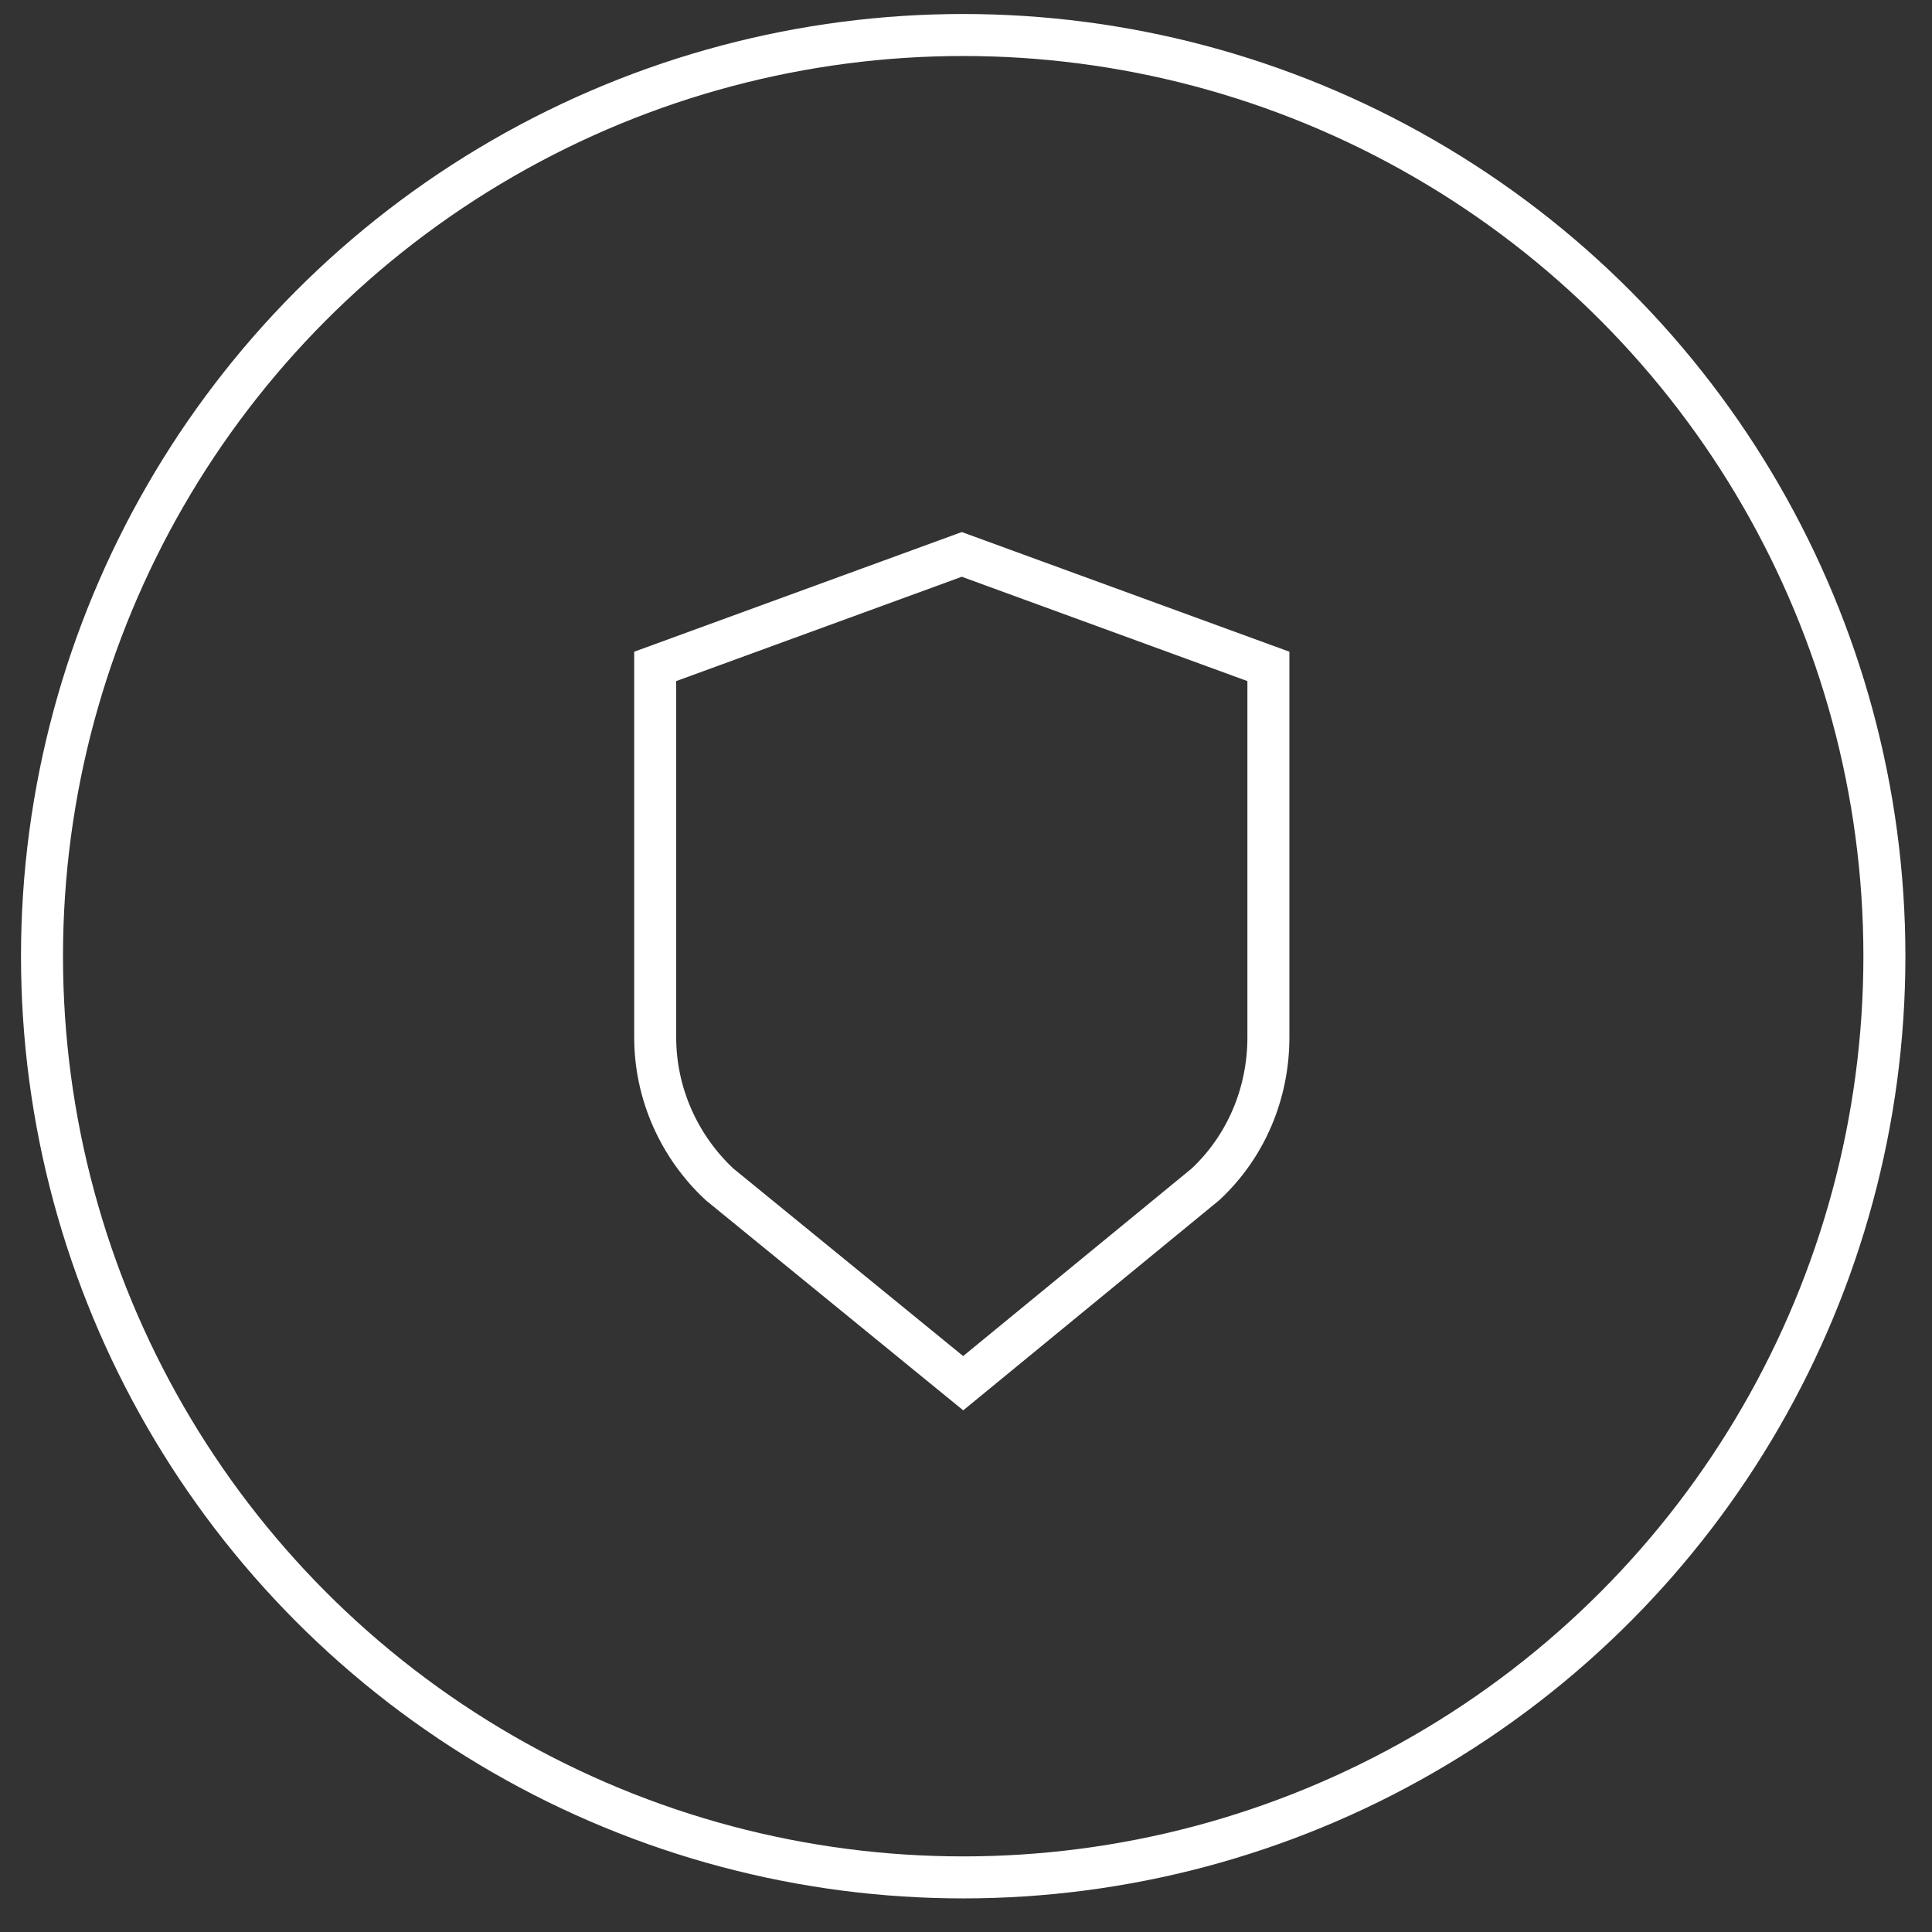 <?xml version="1.0" encoding="utf-8"?>
<!-- Generator: Adobe Illustrator 24.0.2, SVG Export Plug-In . SVG Version: 6.00 Build 0)  -->
<svg version="1.1" id="Layer_1" xmlns="http://www.w3.org/2000/svg" xmlns:xlink="http://www.w3.org/1999/xlink" x="0px" y="0px"
	 viewBox="0 0 138 138" style="enable-background:new 0 0 138 138;" xml:space="preserve">
<rect x="0" y="0" width="138" height="138" fill="#333333" stroke="none"/>
<style type="text/css">
	.st0{fill:none;stroke:#FFFFFF;stroke-width:3;stroke-miterlimit:10;}
</style>
<g>
	<g>
		<circle class="st0" cx="68.8" cy="68.3" r="65.8"/>
	</g>
	<path class="st0" d="M86.1,84.6L68.8,98.8L51.4,84.6c-2.9-2.7-4.6-6.5-4.6-10.5V47.6l21.9-8l21.9,8v26.5
		C90.6,78.1,89,81.9,86.1,84.6z"/>
</g>
</svg>
